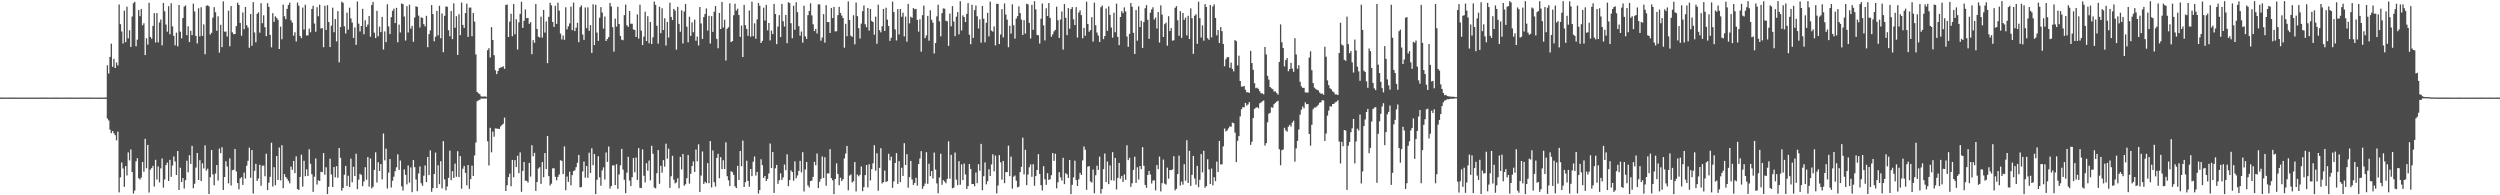 <?xml version="1.0" encoding="UTF-8"?>
<svg xmlns="http://www.w3.org/2000/svg" width="1920" height="150">
  <path d="M0 74.932h1v1.000H0zM1 74.924h1v1.000H1zM2 74.929h1v1.000H2zM3 74.937h1v1.000H3zM4 74.929h1v1.000H4zM5 74.937h1v1.000H5zM6 74.921h1v1.000H6zM7 74.929h1v1.000H7zM8 74.931h1v1.000H8zM9 74.931h1v1.000H9zM10 74.932h1v1.000H10zM11 74.928h1v1.000H11zM12 74.927h1v1.000H12zM13 74.937h1v1.000H13zM14 74.935h1v1.000H14zM15 74.929h1v1.000H15zM16 74.935h1v1.000H16zM17 74.931h1v1.000H17zM18 74.938h1v1.000H18zM19 74.928h1v1.000H19zM20 74.940h1v1.000H20zM21 74.934h1v1.000H21zM22 74.929h1v1.000H22zM23 74.937h1v1.000H23zM24 74.927h1v1.000H24zM25 74.935h1v1.000H25zM26 74.930h1v1.000H26zM27 74.934h1v1.000H27zM28 74.933h1v1.000H28zM29 74.934h1v1.000H29zM30 74.928h1v1.000H30zM31 74.932h1v1.000H31zM32 74.932h1v1.000H32zM33 74.934h1v1.000H33zM34 74.922h1v1.000H34zM35 74.931h1v1.000H35zM36 74.931h1v1.000H36zM37 74.933h1v1.000H37zM38 74.937h1v1.000H38zM39 74.932h1v1.000H39zM40 74.935h1v1.000H40zM41 74.928h1v1.000H41zM42 74.927h1v1.000H42zM43 74.930h1v1.000H43zM44 74.928h1v1.000H44zM45 74.933h1v1.000H45zM46 74.937h1v1.000H46zM47 74.935h1v1.000H47zM48 74.935h1v1.000H48zM49 74.931h1v1.000H49zM50 74.934h1v1.000H50zM51 74.936h1v1.000H51zM52 74.929h1v1.000H52zM53 74.932h1v1.000H53zM54 74.932h1v1.000H54zM55 74.939h1v1.000H55zM56 74.930h1v1.000H56zM57 74.936h1v1.000H57zM58 74.933h1v1.000H58zM59 74.933h1v1.000H59zM60 74.930h1v1.000H60zM61 74.935h1v1.000H61zM62 74.932h1v1.000H62zM63 74.931h1v1.000H63zM64 74.939h1v1.000H64zM65 74.929h1v1.000H65zM66 74.928h1v1.000H66zM67 74.935h1v1.000H67zM68 74.923h1v1.000H68zM69 74.931h1v1.000H69zM70 74.928h1v1.000H70zM71 74.935h1v1.000H71zM72 74.936h1v1.000H72zM73 74.935h1v1.000H73zM74 74.938h1v1.000H74zM75 74.935h1v1.000H75zM76 74.928h1v1.000H76zM77 74.933h1v1.000H77zM78 74.936h1v1.000H78zM79 74.936h1v1.000H79zM80 74.921h1v1.000H80zM81 74.926h1v1.000H81zM82 50.108h1v40.940H82zM83 56.456h1v36.079H83zM84 43.747h1v55.825H84zM85 33.544h1v68.743H85zM86 51.320h1v49.290H86zM87 45.216h1v57.139H87zM88 52.236h1v51.602H88zM89 47.956h1v59.871H89zM90 50.300h1v50.768H90zM91 3.429h1v144.348H91zM92 18.605h1v117.610H92zM93 24.175h1v100.587H93zM94 33.375h1v95.986H94zM95 8.206h1v135.296H95zM96 32.364h1v95.198H96zM97 5.148h1v129.601H97zM98 29.452h1v87.575H98zM99 23.228h1v100.011H99zM100 36.025h1v78.789H100zM101 12.683h1v119.409H101zM102 2.473h1v146.221H102zM103 1.397h1v144.938H103zM104 35.548h1v88.428H104zM105 30.448h1v91.053H105zM106 7.691h1v129.114H106zM107 12.402h1v125.489H107zM108 6.974h1v129.418H108zM109 19.402h1v105.087H109zM110 17.889h1v114.024H110zM111 42.315h1v64.328H111zM112 29.395h1v99.818H112zM113 34.272h1v77.040H113zM114 2.169h1v145.712H114zM115 28.414h1v101.901H115zM116 29.756h1v99.367H116zM117 19.872h1v107.513H117zM118 10.154h1v133.079H118zM119 32.601h1v90.117H119zM120 10.029h1v127.884H120zM121 32.566h1v95.288H121zM122 17.229h1v122.843H122zM123 14.957h1v114.365H123zM124 34.808h1v86.918H124zM125 2.268h1v141.787H125zM126 8.673h1v129.150H126zM127 18.864h1v107.895H127zM128 24.319h1v100.544H128zM129 4.740h1v134.322H129zM130 26.299h1v96.504H130zM131 2.554h1v133.248H131zM132 20.203h1v106.936H132zM133 27.535h1v92.614H133zM134 34.811h1v89.231H134zM135 25.075h1v109.345H135zM136 35.597h1v80.393H136zM137 3.850h1v142.054H137zM138 24.339h1v104.489H138zM139 29.451h1v110.364H139zM140 13.809h1v122.942H140zM141 5.082h1v139.688H141zM142 4.186h1v134.231H142zM143 27.035h1v96.386H143zM144 20.235h1v112.064H144zM145 32.306h1v86.892H145zM146 23.672h1v102.238H146zM147 27.000h1v85.004H147zM148 2.745h1v141.815H148zM149 8.803h1v132.318H149zM150 27.548h1v101.188H150zM151 33.339h1v84.175H151zM152 6.369h1v131.849H152zM153 27.935h1v95.088H153zM154 5.567h1v133.506H154zM155 27.526h1v97.933H155zM156 18.729h1v110.635H156zM157 41.666h1v69.979H157zM158 4.461h1v126.538H158zM159 4.058h1v125.501H159zM160 4.882h1v144.147H160zM161 26.544h1v109.572H161zM162 25.206h1v89.996H162zM163 13.580h1v120.370H163zM164 5.488h1v136.835H164zM165 9.414h1v123.925H165zM166 23.590h1v103.189H166zM167 12.540h1v126.105H167zM168 40.393h1v73.721H168zM169 19.065h1v98.566H169zM170 36.186h1v76.919H170zM171 1.013h1v144.887H171zM172 24.325h1v111.671H172zM173 24.217h1v99.638H173zM174 28.033h1v99.877H174zM175 8.191h1v132.657H175zM176 35.520h1v86.147H176zM177 4.638h1v137.835H177zM178 24.819h1v105.878H178zM179 26.244h1v104.158H179zM180 26.127h1v88.318H180zM181 20.092h1v111.597H181zM182 2.035h1v138.586H182zM183 3.794h1v141.610H183zM184 17.610h1v119.407H184zM185 27.424h1v108.625H185zM186 9.508h1v132.522H186zM187 22.442h1v110.099H187zM188 5.368h1v131.769H188zM189 19.374h1v107.884H189zM190 21.128h1v102.342H190zM191 36.652h1v76.752H191zM192 10.730h1v125.831H192zM193 35.142h1v80.122H193zM194 1.624h1v147.066H194zM195 24.921h1v106.259H195zM196 32.499h1v93.361H196zM197 10.668h1v128.237H197zM198 9.462h1v127.677H198zM199 25.102h1v101.490H199zM200 2.451h1v140.210H200zM201 17.829h1v109.422H201zM202 11.797h1v115.409H202zM203 20.889h1v114.478H203zM204 27.739h1v90.344H204zM205 2.451h1v143.539H205zM206 5.271h1v135.004H206zM207 26.779h1v109.029H207zM208 36.372h1v73.225H208zM209 10.137h1v133.140H209zM210 16.760h1v111.653H210zM211 12.568h1v129.711H211zM212 13.692h1v106.153H212zM213 15.180h1v123.054H213zM214 37.640h1v75.646H214zM215 20.431h1v118.092H215zM216 30.178h1v81.330H216zM217 3.516h1v141.012H217zM218 12.475h1v121.277H218zM219 14.744h1v121.213H219zM220 6.785h1v130.481H220zM221 3.781h1v135.110H221zM222 1.990h1v138.810H222zM223 15.572h1v112.393H223zM224 17.374h1v113.090H224zM225 27.407h1v96.225H225zM226 24.760h1v108.269H226zM227 31.830h1v88.232H227zM228 1.967h1v143.250H228zM229 4.366h1v141.508H229zM230 27.616h1v108.292H230zM231 29.291h1v89.472H231zM232 5.798h1v137.575H232zM233 22.676h1v100.843H233zM234 3.626h1v131.739H234zM235 27.286h1v102.776H235zM236 27.110h1v108.032H236zM237 22.033h1v92.599H237zM238 24.769h1v101.017H238zM239 6.910h1v126.938H239zM240 4.458h1v142.911H240zM241 18.100h1v117.608H241zM242 24.378h1v97.346H242zM243 5.524h1v136.222H243zM244 12.479h1v125.961H244zM245 3.566h1v135.419H245zM246 21.934h1v109.950H246zM247 21.631h1v110.618H247zM248 36.256h1v81.321H248zM249 4.443h1v129.755H249zM250 22.986h1v105.469H250zM251 3.992h1v145.034H251zM252 16.942h1v126.515H252zM253 36.170h1v85.682H253zM254 19.730h1v114.319H254zM255 5.892h1v137.773H255zM256 24.732h1v103.539H256zM257 14.668h1v121.536H257zM258 31.802h1v95.857H258zM259 8.537h1v127.939H259zM260 47.864h1v65.845H260zM261 20.803h1v100.380H261zM262 1.295h1v145.101H262zM263 2.190h1v142.139H263zM264 20.216h1v113.983H264zM265 25.698h1v101.755H265zM266 9.746h1v133.119H266zM267 22.720h1v112.232H267zM268 5.910h1v137.754H268zM269 14.116h1v107.689H269zM270 17.326h1v122.695H270zM271 29.094h1v99.019H271zM272 21.084h1v114.125H272zM273 34.464h1v83.582H273zM274 1.140h1v144.132H274zM275 18.162h1v119.810H275zM276 24.164h1v109.329H276zM277 19.957h1v114.327H277zM278 6.783h1v136.232H278zM279 26.341h1v113.053H279zM280 15.606h1v112.779H280zM281 20.593h1v117.456H281zM282 18.824h1v101.781H282zM283 12.217h1v131.120H283zM284 28.236h1v93.466H284zM285 3.900h1v140.775H285zM286 1.482h1v141.909H286zM287 25.102h1v105.412H287zM288 29.245h1v87.766H288zM289 8.349h1v131.824H289zM290 27.828h1v96.812H290zM291 20.449h1v110.854H291zM292 24.676h1v101.307H292zM293 12.956h1v124.802H293zM294 38.048h1v64.487H294zM295 24.112h1v99.050H295zM296 32.363h1v81.806H296zM297 3.258h1v141.513H297zM298 20.283h1v112.273H298zM299 26.147h1v96.000H299zM300 13.143h1v130.899H300zM301 8.276h1v130.564H301zM302 6.647h1v129.054H302zM303 17.708h1v113.765H303zM304 6.001h1v122.510H304zM305 32.448h1v86.076H305zM306 18.918h1v111.595H306zM307 24.910h1v98.356H307zM308 2.681h1v140.480H308zM309 3.178h1v143.145H309zM310 12.724h1v117.415H310zM311 31.152h1v103.104H311zM312 4.713h1v136.909H312zM313 24.936h1v102.165H313zM314 3.598h1v136.625H314zM315 21.990h1v106.575H315zM316 19.848h1v127.768H316zM317 32.121h1v90.800H317zM318 13.457h1v114.919H318zM319 4.760h1v133.128H319zM320 5.395h1v141.429H320zM321 11.972h1v121.240H321zM322 21.073h1v106.790H322zM323 13.262h1v127.491H323zM324 13.803h1v128.905H324zM325 18.544h1v116.413H325zM326 20.264h1v106.815H326zM327 12.153h1v127.691H327zM328 36.225h1v84.366H328zM329 26.230h1v108.235H329zM330 23.299h1v92.187H330zM331 3.883h1v143.388H331zM332 10.780h1v133.729H332zM333 31.676h1v101.935H333zM334 28.207h1v88.977H334zM335 8.407h1v135.992H335zM336 27.166h1v99.744H336zM337 4.433h1v137.033H337zM338 29.332h1v94.477H338zM339 10.358h1v134.346H339zM340 40.072h1v68.303H340zM341 12.133h1v125.628H341zM342 4.988h1v141.132H342zM343 5.240h1v138.017H343zM344 23.253h1v113.355H344zM345 27.862h1v87.778H345zM346 8.482h1v129.936H346zM347 30.069h1v101.374H347zM348 2.565h1v134.140H348zM349 21.308h1v104.353H349zM350 12.429h1v123.279H350zM351 42.199h1v73.945H351zM352 11.029h1v124.974H352zM353 27.018h1v92.880H353zM354 1.929h1v143.019H354zM355 19.093h1v110.481H355zM356 21.380h1v106.046H356zM357 10.019h1v122.734H357zM358 2.794h1v139.541H358zM359 28.289h1v98.501H359zM360 5.838h1v139.213H360zM361 5.806h1v131.763H361zM362 27.859h1v99.397H362zM363 9.968h1v125.198H363zM364 16.568h1v102.856H364zM365 41.827h1v67.665H365zM366 70.626h1v7.095H366zM367 71.670h1v5.391H367zM368 72.304h1v4.347H368zM369 73.971h1v1.725H369zM370 74.188h1v1.602H370zM371 74.154h1v1.573H371zM372 74.005h1v1.719H372zM373 74.396h1v1.169H373zM374 38.543h1v69.936H374zM375 37.004h1v90.051H375zM376 44.118h1v54.027H376zM377 20.846h1v96.150H377zM378 30.723h1v70.323H378zM379 42.387h1v62.614H379zM380 53.965h1v44.667H380zM381 56.950h1v41.791H381zM382 54.533h1v44.335H382zM383 52.311h1v46.775H383zM384 51.852h1v45.328H384zM385 51.574h1v44.452H385zM386 50.915h1v44.133H386zM387 52.907h1v37.395H387zM388 3.789h1v142.879H388zM389 3.548h1v138.744H389zM390 28.403h1v107.572H390zM391 16.576h1v116.780H391zM392 10.555h1v132.491H392zM393 27.816h1v95.023H393zM394 3.146h1v133.049H394zM395 26.315h1v96.685H395zM396 14.749h1v113.561H396zM397 38.022h1v81.595H397zM398 17.134h1v115.810H398zM399 10.630h1v106.391H399zM400 1.318h1v146.005H400zM401 21.411h1v109.831H401zM402 15.906h1v108.503H402zM403 7.220h1v131.571H403zM404 13.907h1v124.965H404zM405 13.795h1v126.392H405zM406 18.286h1v106.842H406zM407 17.033h1v118.603H407zM408 41.637h1v69.917H408zM409 30.835h1v89.178H409zM410 32.874h1v84.543H410zM411 3.124h1v143.467H411zM412 22.221h1v117.548H412zM413 28.190h1v101.269H413zM414 28.796h1v99.634H414zM415 12.799h1v128.397H415zM416 28.890h1v95.570H416zM417 7.609h1v128.538H417zM418 25.026h1v92.514H418zM419 16.445h1v113.409H419zM420 48.511h1v55.974H420zM421 12.881h1v122.385H421zM422 2.176h1v140.260H422zM423 4.102h1v136.956H423zM424 16.824h1v112.446H424zM425 20.668h1v108.551H425zM426 4.479h1v131.301H426zM427 18.344h1v120.168H427zM428 2.060h1v133.830H428zM429 8.160h1v125.880H429zM430 25.811h1v97.220H430zM431 30.315h1v93.225H431zM432 27.215h1v106.453H432zM433 30.568h1v81.864H433zM434 5.557h1v140.557H434zM435 22.574h1v113.003H435zM436 20.243h1v119.438H436zM437 17.988h1v113.856H437zM438 5.067h1v137.253H438zM439 23.139h1v111.366H439zM440 1.996h1v129.404H440zM441 23.860h1v106.940H441zM442 21.242h1v107.168H442zM443 17.565h1v107.453H443zM444 32.386h1v86.622H444zM445 5.524h1v138.364H445zM446 4.165h1v139.521H446zM447 26.532h1v105.176H447zM448 30.634h1v93.419H448zM449 5.711h1v130.751H449zM450 21.626h1v105.935H450zM451 5.646h1v130.905H451zM452 23.629h1v93.629H452zM453 19.299h1v113.521H453zM454 40.628h1v73.302H454zM455 3.255h1v123.612H455zM456 34.598h1v83.608H456zM457 3.625h1v145.492H457zM458 24.966h1v113.107H458zM459 31.404h1v88.598H459zM460 13.641h1v122.499H460zM461 5.492h1v137.175H461zM462 9.551h1v121.308H462zM463 21.966h1v106.534H463zM464 12.727h1v125.178H464zM465 31.481h1v85.614H465zM466 30.028h1v94.343H466zM467 28.498h1v84.034H467zM468 2.267h1v142.555H468zM469 4.980h1v137.921H469zM470 20.819h1v106.233H470zM471 39.618h1v87.363H471zM472 14.345h1v127.800H472zM473 20.412h1v105.714H473zM474 5.148h1v139.844H474zM475 18.378h1v115.640H475zM476 27.620h1v99.334H476zM477 30.441h1v83.952H477zM478 30.949h1v99.349H478zM479 11.614h1v126.489H479zM480 3.553h1v144.785H480zM481 19.379h1v113.221H481zM482 20.631h1v99.807H482zM483 8.465h1v130.213H483zM484 18.165h1v124.782H484zM485 18.234h1v117.832H485zM486 22.594h1v98.742H486zM487 23.063h1v109.275H487zM488 28.418h1v92.590H488zM489 11.071h1v127.119H489zM490 29.635h1v84.116H490zM491 3.656h1v140.553H491zM492 23.497h1v120.950H492zM493 34.610h1v80.189H493zM494 28.126h1v106.870H494zM495 8.973h1v131.093H495zM496 31.478h1v93.869H496zM497 12.434h1v118.676H497zM498 33.218h1v90.125H498zM499 16.845h1v121.723H499zM500 33.839h1v78.130H500zM501 28.608h1v89.464H501zM502 1.179h1v142.842H502zM503 3.722h1v140.971H503zM504 19.743h1v113.297H504zM505 33.477h1v81.781H505zM506 5.137h1v136.012H506zM507 25.517h1v101.809H507zM508 6.344h1v126.258H508zM509 23.054h1v99.950H509zM510 14.048h1v113.929H510zM511 34.973h1v75.375H511zM512 16.860h1v104.974H512zM513 28.841h1v85.339H513zM514 2.122h1v142.149H514zM515 13.002h1v122.359H515zM516 15.364h1v104.276H516zM517 6.791h1v131.228H517zM518 8.133h1v132.697H518zM519 38.135h1v101.923H519zM520 5.276h1v131.637H520zM521 18.333h1v126.262H521zM522 24.367h1v96.090H522zM523 7.935h1v122.205H523zM524 33.391h1v84.866H524zM525 8.785h1v133.856H525zM526 3.009h1v138.516H526zM527 20.512h1v116.332H527zM528 32.525h1v86.584H528zM529 12.849h1v128.145H529zM530 27.563h1v105.901H530zM531 17.179h1v110.350H531zM532 24.786h1v99.235H532zM533 15.047h1v116.981H533zM534 31.265h1v83.574H534zM535 28.069h1v95.844H535zM536 34.939h1v75.928H536zM537 5.354h1v142.168H537zM538 18.022h1v116.773H538zM539 29.904h1v86.421H539zM540 13.107h1v128.089H540zM541 10.724h1v128.898H541zM542 6.506h1v134.180H542zM543 23.470h1v101.835H543zM544 12.133h1v128.590H544zM545 33.415h1v74.943H545zM546 12.382h1v131.582H546zM547 24.459h1v91.061H547zM548 9.019h1v130.934H548zM549 4.658h1v138.599H549zM550 29.862h1v91.403H550zM551 37.062h1v81.077H551zM552 9.938h1v126.982H552zM553 22.247h1v98.429H553zM554 1.544h1v128.352H554zM555 21.166h1v101.941H555zM556 15.131h1v114.637H556zM557 46.468h1v62.837H557zM558 22.014h1v113.294H558zM559 20.953h1v117.564H559zM560 2.591h1v140.243H560zM561 32.303h1v99.199H561zM562 31.534h1v100.628H562zM563 11.732h1v122.549H563zM564 2.887h1v140.206H564zM565 8.128h1v136.313H565zM566 6.674h1v120.732H566zM567 11.495h1v126.691H567zM568 28.313h1v87.671H568zM569 19.565h1v108.113H569zM570 43.826h1v64.167H570zM571 3.714h1v139.890H571zM572 19.331h1v120.582H572zM573 22.205h1v101.225H573zM574 27.513h1v111.453H574zM575 8.027h1v135.319H575zM576 28.160h1v101.620H576zM577 1.290h1v133.982H577zM578 27.805h1v96.382H578zM579 17.929h1v102.256H579zM580 29.768h1v105.017H580zM581 14.923h1v117.103H581zM582 2.231h1v146.476H582zM583 4.391h1v141.562H583zM584 33.039h1v89.292H584zM585 31.348h1v95.542H585zM586 5.870h1v130.763H586zM587 15.727h1v119.366H587zM588 3.755h1v135.313H588zM589 23.223h1v114.174H589zM590 17.627h1v115.620H590zM591 31.020h1v79.239H591zM592 23.470h1v105.583H592zM593 26.171h1v90.489H593zM594 2.990h1v145.161H594zM595 10.752h1v118.529H595zM596 33.869h1v92.784H596zM597 20.394h1v120.815H597zM598 11.623h1v126.763H598zM599 28.469h1v104.689H599zM600 2.983h1v135.202H600zM601 16.352h1v119.878H601zM602 20.373h1v106.000H602zM603 11.462h1v119.228H603zM604 33.184h1v85.353H604zM605 1.710h1v141.276H605zM606 2.377h1v135.950H606zM607 17.802h1v113.081H607zM608 29.345h1v102.793H608zM609 4.409h1v134.319H609zM610 22.814h1v101.145H610zM611 1.720h1v135.171H611zM612 9.299h1v125.473H612zM613 20.086h1v111.201H613zM614 27.375h1v96.191H614zM615 24.197h1v108.192H615zM616 32.704h1v84.187H616zM617 4.399h1v142.669H617zM618 27.945h1v102.243H618zM619 29.915h1v94.503H619zM620 11.654h1v130.676H620zM621 8.475h1v135.438H621zM622 2.534h1v136.536H622zM623 11.814h1v126.900H623zM624 18.618h1v117.214H624zM625 23.837h1v100.451H625zM626 22.224h1v104.769H626zM627 25.708h1v92.232H627zM628 3.320h1v141.150H628zM629 3.379h1v136.208H629zM630 31.230h1v106.139H630zM631 28.830h1v91.331H631zM632 10.854h1v125.779H632zM633 32.709h1v88.061H633zM634 3.935h1v138.693H634zM635 16.956h1v116.233H635zM636 16.952h1v116.286H636zM637 25.359h1v89.218H637zM638 6.095h1v130.731H638zM639 13.860h1v124.595H639zM640 5.301h1v143.779H640zM641 24.181h1v113.271H641zM642 23.967h1v101.519H642zM643 11.631h1v121.932H643zM644 5.241h1v137.022H644zM645 9.941h1v126.483H645zM646 11.934h1v127.131H646zM647 13.842h1v123.765H647zM648 36.587h1v85.135H648zM649 18.304h1v99.612H649zM650 27.822h1v84.263H650zM651 1.097h1v145.090H651zM652 15.366h1v119.517H652zM653 27.434h1v106.575H653zM654 28.265h1v111.942H654zM655 11.745h1v127.448H655zM656 34.031h1v90.427H656zM657 1.930h1v145.141H657zM658 12.366h1v121.752H658zM659 21.659h1v113.764H659zM660 29.615h1v104.642H660zM661 18.142h1v109.727H661zM662 8.600h1v138.243H662zM663 4.177h1v139.520H663zM664 18.630h1v115.885H664zM665 20.896h1v105.808H665zM666 6.133h1v137.781H666zM667 23.521h1v102.641H667zM668 6.876h1v131.736H668zM669 16.057h1v113.899H669zM670 16.912h1v108.508H670zM671 26.698h1v84.875H671zM672 12.779h1v118.316H672zM673 33.568h1v84.137H673zM674 3.638h1v142.864H674zM675 23.183h1v105.717H675zM676 24.828h1v88.976H676zM677 20.157h1v120.727H677zM678 6.843h1v133.040H678zM679 23.742h1v107.233H679zM680 5.945h1v133.810H680zM681 15.088h1v124.075H681zM682 20.020h1v98.082H682zM683 31.387h1v91.800H683zM684 28.995h1v91.344H684zM685 1.213h1v143.009H685zM686 9.188h1v130.121H686zM687 22.580h1v102.585H687zM688 31.091h1v86.495H688zM689 6.999h1v134.198H689zM690 26.469h1v97.285H690zM691 6.836h1v133.004H691zM692 12.862h1v115.939H692zM693 9.728h1v125.381H693zM694 27.933h1v82.044H694zM695 12.731h1v114.038H695zM696 31.980h1v86.425H696zM697 2.992h1v141.195H697zM698 17.901h1v118.154H698zM699 12.864h1v110.710H699zM700 13.656h1v124.237H700zM701 6.193h1v135.847H701zM702 7.124h1v133.350H702zM703 6.792h1v129.763H703zM704 15.254h1v127.345H704zM705 24.252h1v101.763H705zM706 14.865h1v106.876H706zM707 39.705h1v76.377H707zM708 11.668h1v133.403H708zM709 4.305h1v138.704H709zM710 29.262h1v111.715H710zM711 27.187h1v89.704H711zM712 12.216h1v128.931H712zM713 31.220h1v94.509H713zM714 7.940h1v127.307H714zM715 15.174h1v116.224H715zM716 17.427h1v119.637H716zM717 41.046h1v76.161H717zM718 33.097h1v97.131H718zM719 12.608h1v128.255H719zM720 3.652h1v144.789H720zM721 16.399h1v119.946H721zM722 27.891h1v90.186H722zM723 10.083h1v131.839H723zM724 6.451h1v131.943H724zM725 6.671h1v132.771H725zM726 15.981h1v124.758H726zM727 16.341h1v121.023H727zM728 35.161h1v73.371H728zM729 10.453h1v126.754H729zM730 20.244h1v98.625H730zM731 4.732h1v139.885H731zM732 16.546h1v127.589H732zM733 27.739h1v89.406H733zM734 12.790h1v125.124H734zM735 9.304h1v132.951H735zM736 26.382h1v97.425H736zM737 0.898h1v140.969H737zM738 23.419h1v102.828H738zM739 11.848h1v126.506H739zM740 13.159h1v112.443H740zM741 16.962h1v117.002H741zM742 10.651h1v134.501H742zM743 2.407h1v140.474H743zM744 26.664h1v99.327H744zM745 33.940h1v95.800H745zM746 3.675h1v137.729H746zM747 29.103h1v112.200H747zM748 7.759h1v135.289H748zM749 4.257h1v128.270H749zM750 12.496h1v128.214H750zM751 21.857h1v104.267H751zM752 14.900h1v116.281H752zM753 32.747h1v77.753H753zM754 4.541h1v141.513H754zM755 14.354h1v120.955H755zM756 32.494h1v92.296H756zM757 17.446h1v124.155H757zM758 9.890h1v129.245H758zM759 27.943h1v102.038H759zM760 1.227h1v133.915H760zM761 23.505h1v102.790H761zM762 24.341h1v94.183H762zM763 20.295h1v111.268H763zM764 34.877h1v84.613H764zM765 2.850h1v145.691H765zM766 3.001h1v139.418H766zM767 33.819h1v85.347H767zM768 26.458h1v98.286H768zM769 6.998h1v130.923H769zM770 28.744h1v94.909H770zM771 2.604h1v138.057H771zM772 11.187h1v120.985H772zM773 15.088h1v117.183H773zM774 36.244h1v75.609H774zM775 19.789h1v115.442H775zM776 25.788h1v94.492H776zM777 3.349h1v141.547H777zM778 19.410h1v116.317H778zM779 29.660h1v105.146H779zM780 14.217h1v124.585H780zM781 12.372h1v131.548H781zM782 4.924h1v138.416H782zM783 10.059h1v122.077H783zM784 15.059h1v113.028H784zM785 26.902h1v78.806H785zM786 15.519h1v118.408H786zM787 25.826h1v89.234H787zM788 2.896h1v139.277H788zM789 3.321h1v130.706H789zM790 17.543h1v110.932H790zM791 29.568h1v96.709H791zM792 3.711h1v132.097H792zM793 22.912h1v103.175H793zM794 0.905h1v141.806H794zM795 7.213h1v128.016H795zM796 26.852h1v103.755H796zM797 27.133h1v91.282H797zM798 33.452h1v100.145H798zM799 14.410h1v127.762H799zM800 2.712h1v143.585H800zM801 19.504h1v108.137H801zM802 31.016h1v106.699H802zM803 6.361h1v135.620H803zM804 12.351h1v120.642H804zM805 2.351h1v135.828H805zM806 13.710h1v123.932H806zM807 28.236h1v106.295H807zM808 26.367h1v91.124H808zM809 24.106h1v99.463H809zM810 22.918h1v95.166H810zM811 5.103h1v139.609H811zM812 15.524h1v124.475H812zM813 29.158h1v103.078H813zM814 14.975h1v121.217H814zM815 8.814h1v129.907H815zM816 38.106h1v83.078H816zM817 3.059h1v138.336H817zM818 13.663h1v119.330H818zM819 26.959h1v106.957H819zM820 6.244h1v130.480H820zM821 21.998h1v100.946H821zM822 6.982h1v142.136H822zM823 5.403h1v136.540H823zM824 14.810h1v121.417H824zM825 19.273h1v104.122H825zM826 5.484h1v132.758H826zM827 28.824h1v114.016H827zM828 9.666h1v128.132H828zM829 7.922h1v124.825H829zM830 11.601h1v122.808H830zM831 29.429h1v93.771H831zM832 21.415h1v91.070H832zM833 27.449h1v87.550H833zM834 1.280h1v144.470H834zM835 18.457h1v109.577H835zM836 24.350h1v103.214H836zM837 23.089h1v116.225H837zM838 13.133h1v127.106H838zM839 31.945h1v98.277H839zM840 1.980h1v146.418H840zM841 19.424h1v115.204H841zM842 24.990h1v102.269H842zM843 27.314h1v103.207H843zM844 32.274h1v88.071H844zM845 5.519h1v143.162H845zM846 4.243h1v140.862H846zM847 30.066h1v99.844H847zM848 27.632h1v90.261H848zM849 6.574h1v133.321H849zM850 23.688h1v100.360H850zM851 4.901h1v136.505H851zM852 11.445h1v115.566H852zM853 21.129h1v117.328H853zM854 28.903h1v87.972H854zM855 9.796h1v128.923H855zM856 24.725h1v96.564H856zM857 2.750h1v142.765H857zM858 28.328h1v108.306H858zM859 34.642h1v90.500H859zM860 13.080h1v124.121H860zM861 8.582h1v126.538H861zM862 10.078h1v129.648H862zM863 5.692h1v128.284H863zM864 8.795h1v129.277H864zM865 28.002h1v83.546H865zM866 35.954h1v87.014H866zM867 26.001h1v95.176H867zM868 2.329h1v141.182H868zM869 5.190h1v135.563H869zM870 25.171h1v105.297H870zM871 41.488h1v78.897H871zM872 7.756h1v132.731H872zM873 31.218h1v97.246H873zM874 4.870h1v133.041H874zM875 20.774h1v106.758H875zM876 15.935h1v113.996H876zM877 36.830h1v76.149H877zM878 16.837h1v110.445H878zM879 6.333h1v135.678H879zM880 3.946h1v140.289H880zM881 15.229h1v119.141H881zM882 29.787h1v101.510H882zM883 9.735h1v124.256H883zM884 7.219h1v133.673H884zM885 5.604h1v133.030H885zM886 14.998h1v123.475H886zM887 13.536h1v132.677H887zM888 21.875h1v104.904H888zM889 9.230h1v120.698H889zM890 32.644h1v87.567H890zM891 4.095h1v142.974H891zM892 11.232h1v129.484H892zM893 28.402h1v94.139H893zM894 18.562h1v122.487H894zM895 17.372h1v124.377H895zM896 35.096h1v93.606H896zM897 12.461h1v124.761H897zM898 23.882h1v106.654H898zM899 21.618h1v109.074H899zM900 31.214h1v98.886H900zM901 30.909h1v89.040H901zM902 5.976h1v140.204H902zM903 4.695h1v140.329H903zM904 15.564h1v118.117H904zM905 27.494h1v92.072H905zM906 8.613h1v133.936H906zM907 29.098h1v110.368H907zM908 9.918h1v131.911H908zM909 15.271h1v110.826H909zM910 13.498h1v125.287H910zM911 27.203h1v80.538H911zM912 12.124h1v128.419H912zM913 29.944h1v85.926H913zM914 6.471h1v136.318H914zM915 13.952h1v120.352H915zM916 41.323h1v78.432H916zM917 12.063h1v125.060H917zM918 10.891h1v130.944H918zM919 33.614h1v93.765H919zM920 1.279h1v142.484H920zM921 13.939h1v124.117H921zM922 28.830h1v89.501H922zM923 19.490h1v112.906H923zM924 31.249h1v84.571H924zM925 3.125h1v141.022H925zM926 5.322h1v137.625H926zM927 29.321h1v93.019H927zM928 30.565h1v99.531H928zM929 3.861h1v137.445H929zM930 28.723h1v100.761H930zM931 4.974h1v137.366H931zM932 3.381h1v132.730H932zM933 13.767h1v125.368H933zM934 27.112h1v97.061H934zM935 23.083h1v108.954H935zM936 33.034h1v75.229H936zM937 20.770h1v105.532H937zM938 23.898h1v102.325H938zM939 33.723h1v78.733H939zM940 50.887h1v47.829H940zM941 45.505h1v55.415H941zM942 43.892h1v56.247H942zM943 43.950h1v54.621H943zM944 51.997h1v45.042H944zM945 48.065h1v49.293H945zM946 52.919h1v41.298H946zM947 54.829h1v39.773H947zM948 30.765h1v71.125H948zM949 31.622h1v92.913H949zM950 50.274h1v57.916H950zM951 42.777h1v61.768H951zM952 62.184h1v27.208H952zM953 66.507h1v17.416H953zM954 66.460h1v15.828H954zM955 65.982h1v16.506H955zM956 68.871h1v10.187H956zM957 70.908h1v10.146H957zM958 70.833h1v9.346H958zM959 71.354h1v7.078H959zM960 39.066h1v72.211H960zM961 48.460h1v60.369H961zM962 53.606h1v37.089H962zM963 63.913h1v19.708H963zM964 67.716h1v15.053H964zM965 67.318h1v14.893H965zM966 68.283h1v14.936H966zM967 70.093h1v9.266H967zM968 71.740h1v6.952H968zM969 71.676h1v6.135H969zM970 72.430h1v4.723H970zM971 36.066h1v75.756H971zM972 41.841h1v68.073H972zM973 58.258h1v35.700H973zM974 61.180h1v26.181H974zM975 66.799h1v19.848H975zM976 67.831h1v14.550H976zM977 68.477h1v14.281H977zM978 70.235h1v9.769H978zM979 70.214h1v8.767H979zM980 71.428h1v6.623H980zM981 72.720h1v4.719H981zM982 47.536h1v67.125H982zM983 18.713h1v108.188H983zM984 32.472h1v82.945H984zM985 36.920h1v77.882H985zM986 50.982h1v47.162H986zM987 46.182h1v53.980H987zM988 44.612h1v56.509H988zM989 54.694h1v42.609H989zM990 53.017h1v42.856H990zM991 48.273h1v48.956H991zM992 52.645h1v41.497H992zM993 55.125h1v37.578H993zM994 29.314h1v94.838H994zM995 41.844h1v72.101H995zM996 52.798h1v55.390H996zM997 50.064h1v49.434H997zM998 62.775h1v25.236H998zM999 66.316h1v17.972H999zM1000 67.537h1v14.238H1000zM1001 67.440h1v15.734H1001zM1002 70.977h1v7.628H1002zM1003 71.002h1v9.001H1003zM1004 71.123h1v8.734H1004zM1005 44.235h1v58.685H1005zM1006 39.348h1v72.540H1006zM1007 53.900h1v41.892H1007zM1008 63.796h1v20.133H1008zM1009 67.263h1v15.338H1009zM1010 68.240h1v14.364H1010zM1011 69.029h1v12.599H1011zM1012 69.415h1v11.086H1012zM1013 71.041h1v7.871H1013zM1014 71.989h1v6.502H1014zM1015 71.841h1v5.119H1015zM1016 72.791h1v4.341H1016zM1017 35.900h1v72.390H1017zM1018 43.578h1v58.991H1018zM1019 61.757h1v27.048H1019zM1020 65.385h1v19.570H1020zM1021 67.822h1v13.720H1021zM1022 68.679h1v13.238H1022zM1023 70.208h1v9.682H1023zM1024 70.887h1v8.872H1024zM1025 72.511h1v6.073H1025zM1026 72.483h1v5.639H1026zM1027 73.020h1v3.977H1027zM1028 40.684h1v68.019H1028zM1029 17.473h1v108.101H1029zM1030 34.222h1v74.732H1030zM1031 34.966h1v77.365H1031zM1032 45.858h1v53.997H1032zM1033 46.765h1v53.520H1033zM1034 12.727h1v133.074H1034zM1035 33.913h1v78.034H1035zM1036 40.857h1v68.132H1036zM1037 39.232h1v62.282H1037zM1038 47.903h1v50.658H1038zM1039 55.706h1v35.639H1039zM1040 30.425h1v95.071H1040zM1041 38.777h1v69.878H1041zM1042 51.218h1v47.614H1042zM1043 54.787h1v45.415H1043zM1044 62.036h1v26.000H1044zM1045 3.561h1v137.326H1045zM1046 22.943h1v108.793H1046zM1047 54.257h1v42.630H1047zM1048 55.366h1v36.374H1048zM1049 62.513h1v23.494H1049zM1050 67.407h1v16.248H1050zM1051 37.207h1v80.448H1051zM1052 39.287h1v74.254H1052zM1053 52.291h1v40.990H1053zM1054 63.671h1v20.080H1054zM1055 67.844h1v14.846H1055zM1056 69.219h1v13.075H1056zM1057 3.014h1v137.442H1057zM1058 49.675h1v53.105H1058zM1059 56.123h1v37.082H1059zM1060 62.877h1v24.537H1060zM1061 67.708h1v14.041H1061zM1062 70.894h1v8.353H1062zM1063 35.454h1v76.065H1063zM1064 45.227h1v56.274H1064zM1065 60.997h1v26.810H1065zM1066 65.465h1v20.491H1066zM1067 68.844h1v12.195H1067zM1068 3.637h1v138.333H1068zM1069 28.975h1v103.764H1069zM1070 53.697h1v41.766H1070zM1071 56.078h1v35.983H1071zM1072 64.389h1v19.618H1072zM1073 68.922h1v11.314H1073zM1074 23.982h1v89.724H1074zM1075 22.739h1v102.255H1075zM1076 36.532h1v77.997H1076zM1077 49.140h1v48.264H1077zM1078 45.723h1v54.532H1078zM1079 13.599h1v131.576H1079zM1080 13.119h1v127.587H1080zM1081 41.093h1v70.888H1081zM1082 39.263h1v69.262H1082zM1083 47.894h1v52.314H1083zM1084 52.879h1v45.352H1084zM1085 32.112h1v58.830H1085zM1086 32.837h1v89.153H1086zM1087 31.097h1v75.711H1087zM1088 51.166h1v49.388H1088zM1089 61.713h1v27.781H1089zM1090 64.233h1v20.231H1090zM1091 3.715h1v137.048H1091zM1092 32.900h1v82.402H1092zM1093 53.786h1v42.094H1093zM1094 56.841h1v34.702H1094zM1095 65.142h1v18.846H1095zM1096 69.054h1v14.468H1096zM1097 33.830h1v72.498H1097zM1098 49.836h1v52.872H1098zM1099 62.560h1v22.454H1099zM1100 62.116h1v24.715H1100zM1101 67.799h1v16.172H1101zM1102 3.047h1v137.697H1102zM1103 21.690h1v112.116H1103zM1104 52.976h1v42.694H1104zM1105 54.207h1v37.926H1105zM1106 64.802h1v22.778H1106zM1107 68.302h1v13.184H1107zM1108 71.345h1v7.300H1108zM1109 73.123h1v4.118H1109zM1110 72.829h1v4.090H1110zM1111 73.801h1v2.357H1111zM1112 73.965h1v2.290H1112zM1113 74.118h1v1.863H1113zM1114 74.190h1v1.572H1114zM1115 74.362h1v1.580H1115zM1116 74.249h1v1.477H1116zM1117 74.556h1v1.000H1117zM1118 74.587h1v1.000H1118zM1119 7.695h1v131.857H1119zM1120 3.158h1v144.700H1120zM1121 17.246h1v121.990H1121zM1122 28.245h1v101.854H1122zM1123 12.071h1v131.439H1123zM1124 11.658h1v117.141H1124zM1125 2.727h1v145.384H1125zM1126 8.161h1v132.015H1126zM1127 13.414h1v113.634H1127zM1128 37.281h1v81.473H1128zM1129 18.807h1v115.508H1129zM1130 27.351h1v91.936H1130zM1131 2.624h1v145.648H1131zM1132 20.746h1v108.348H1132zM1133 39.318h1v84.935H1133zM1134 14.139h1v120.734H1134zM1135 9.727h1v128.471H1135zM1136 38.336h1v84.369H1136zM1137 1.730h1v147.287H1137zM1138 23.981h1v106.962H1138zM1139 18.684h1v114.583H1139zM1140 27.974h1v104.973H1140zM1141 32.479h1v84.037H1141zM1142 2.181h1v144.756H1142zM1143 5.420h1v136.362H1143zM1144 27.507h1v105.580H1144zM1145 29.138h1v86.755H1145zM1146 12.464h1v128.473H1146zM1147 22.268h1v104.273H1147zM1148 4.148h1v143.924H1148zM1149 6.836h1v135.486H1149zM1150 15.262h1v120.882H1150zM1151 33.867h1v85.584H1151zM1152 16.484h1v114.771H1152zM1153 28.136h1v90.697H1153zM1154 2.284h1v136.905H1154zM1155 7.271h1v124.845H1155zM1156 19.119h1v110.752H1156zM1157 5.183h1v131.081H1157zM1158 4.642h1v129.731H1158zM1159 0.887h1v147.805H1159zM1160 1.890h1v138.652H1160zM1161 21.846h1v112.324H1161zM1162 28.162h1v100.618H1162zM1163 25.583h1v107.100H1163zM1164 34.567h1v80.069H1164zM1165 5.756h1v140.664H1165zM1166 7.010h1v140.994H1166zM1167 28.811h1v110.223H1167zM1168 28.221h1v95.449H1168zM1169 5.831h1v135.039H1169zM1170 24.204h1v100.147H1170zM1171 0.885h1v148.226H1171zM1172 18.104h1v123.183H1172zM1173 25.055h1v112.231H1173zM1174 26.727h1v95.125H1174zM1175 25.956h1v96.634H1175zM1176 5.774h1v109.613H1176zM1177 6.548h1v139.855H1177zM1178 12.647h1v120.957H1178zM1179 27.164h1v96.178H1179zM1180 9.316h1v131.030H1180zM1181 8.411h1v131.327H1181zM1182 0.887h1v146.458H1182zM1183 6.605h1v138.677H1183zM1184 16.250h1v113.100H1184zM1185 31.985h1v83.791H1185zM1186 5.425h1v128.253H1186zM1187 24.707h1v96.312H1187zM1188 5.932h1v142.942H1188zM1189 3.995h1v138.460H1189zM1190 40.308h1v76.737H1190zM1191 26.811h1v93.617H1191zM1192 7.399h1v135.416H1192zM1193 33.327h1v90.075H1193zM1194 4.277h1v144.190H1194zM1195 17.312h1v107.391H1195zM1196 16.184h1v124.842H1196zM1197 36.391h1v77.192H1197zM1198 16.783h1v107.810H1198zM1199 9.784h1v136.154H1199zM1200 0.884h1v141.658H1200zM1201 21.909h1v108.601H1201zM1202 32.875h1v100.397H1202zM1203 12.083h1v128.071H1203zM1204 18.937h1v111.588H1204zM1205 1.013h1v147.617H1205zM1206 4.910h1v136.254H1206zM1207 18.438h1v112.469H1207zM1208 26.642h1v98.875H1208zM1209 27.563h1v103.837H1209zM1210 31.970h1v84.772H1210zM1211 4.284h1v144.240H1211zM1212 20.553h1v113.895H1212zM1213 33.655h1v92.268H1213zM1214 18.591h1v113.825H1214zM1215 7.611h1v134.625H1215zM1216 33.503h1v89.692H1216zM1217 5.636h1v140.961H1217zM1218 25.124h1v106.591H1218zM1219 24.803h1v109.241H1219zM1220 17.461h1v114.402H1220zM1221 29.631h1v89.678H1221zM1222 5.266h1v139.649H1222zM1223 2.545h1v139.834H1223zM1224 28.920h1v98.697H1224zM1225 30.246h1v89.348H1225zM1226 6.968h1v133.373H1226zM1227 29.992h1v96.973H1227zM1228 6.342h1v141.040H1228zM1229 12.650h1v123.938H1229zM1230 20.715h1v118.636H1230zM1231 31.896h1v80.133H1231zM1232 22.831h1v100.093H1232zM1233 27.353h1v89.665H1233zM1234 2.007h1v144.013H1234zM1235 16.474h1v113.453H1235zM1236 33.767h1v90.032H1236zM1237 10.427h1v133.621H1237zM1238 6.925h1v133.549H1238zM1239 5.409h1v141.970H1239zM1240 4.873h1v141.279H1240zM1241 10.175h1v121.356H1241zM1242 22.323h1v104.247H1242zM1243 18.817h1v113.455H1243zM1244 25.318h1v98.862H1244zM1245 5.841h1v137.759H1245zM1246 2.663h1v141.671H1246zM1247 12.911h1v111.521H1247zM1248 27.850h1v106.422H1248zM1249 6.150h1v134.622H1249zM1250 24.709h1v101.809H1250zM1251 2.248h1v146.784H1251zM1252 13.668h1v122.466H1252zM1253 12.516h1v133.185H1253zM1254 22.360h1v102.147H1254zM1255 12.138h1v115.727H1255zM1256 11.576h1v107.877H1256zM1257 5.755h1v137.936H1257zM1258 16.193h1v121.477H1258zM1259 25.298h1v102.280H1259zM1260 16.813h1v123.003H1260zM1261 17.387h1v121.020H1261zM1262 3.610h1v145.102H1262zM1263 7.485h1v134.177H1263zM1264 10.245h1v125.709H1264zM1265 27.114h1v92.978H1265zM1266 27.591h1v105.444H1266zM1267 29.437h1v88.540H1267zM1268 3.365h1v145.193H1268zM1269 5.367h1v136.008H1269zM1270 32.724h1v99.012H1270zM1271 34.910h1v84.617H1271zM1272 9.111h1v128.442H1272zM1273 33.515h1v92.026H1273zM1274 7.329h1v139.692H1274zM1275 17.814h1v110.681H1275zM1276 13.876h1v131.862H1276zM1277 35.822h1v84.796H1277zM1278 7.178h1v122.996H1278zM1279 8.506h1v132.349H1279zM1280 5.742h1v137.433H1280zM1281 27.937h1v102.616H1281zM1282 37.334h1v80.488H1282zM1283 13.609h1v124.493H1283zM1284 7.430h1v121.509H1284zM1285 1.328h1v147.789H1285zM1286 9.456h1v129.622H1286zM1287 10.153h1v127.109H1287zM1288 31.003h1v90.704H1288zM1289 20.038h1v115.627H1289zM1290 32.856h1v88.220H1290zM1291 4.045h1v139.167H1291zM1292 15.051h1v111.057H1292zM1293 32.656h1v83.271H1293zM1294 10.947h1v127.014H1294zM1295 4.185h1v136.372H1295zM1296 31.734h1v96.125H1296zM1297 2.028h1v143.684H1297zM1298 22.429h1v108.270H1298zM1299 13.454h1v122.619H1299zM1300 19.810h1v111.255H1300zM1301 30.206h1v86.787H1301zM1302 3.562h1v140.938H1302zM1303 5.156h1v136.270H1303zM1304 24.436h1v111.079H1304zM1305 27.147h1v101.116H1305zM1306 10.104h1v133.985H1306zM1307 29.868h1v96.112H1307zM1308 1.661h1v145.378H1308zM1309 9.031h1v128.035H1309zM1310 20.635h1v104.087H1310zM1311 31.184h1v92.551H1311zM1312 10.986h1v123.718H1312zM1313 27.478h1v88.302H1313zM1314 1.888h1v145.873H1314zM1315 20.855h1v105.605H1315zM1316 33.922h1v85.366H1316zM1317 8.044h1v131.404H1317zM1318 9.016h1v129.656H1318zM1319 4.276h1v143.852H1319zM1320 8.292h1v137.115H1320zM1321 12.575h1v122.905H1321zM1322 28.958h1v103.816H1322zM1323 29.464h1v101.624H1323zM1324 25.593h1v97.988H1324zM1325 1.300h1v142.824H1325zM1326 5.668h1v135.641H1326zM1327 31.925h1v97.015H1327zM1328 24.999h1v88.642H1328zM1329 10.796h1v128.581H1329zM1330 33.101h1v92.772H1330zM1331 3.088h1v145.658H1331zM1332 8.632h1v129.805H1332zM1333 20.515h1v118.714H1333zM1334 32.607h1v76.314H1334zM1335 22.298h1v103.546H1335zM1336 8.085h1v113.495H1336zM1337 2.913h1v138.859H1337zM1338 12.050h1v118.192H1338zM1339 12.623h1v113.507H1339zM1340 8.213h1v126.954H1340zM1341 5.540h1v133.854H1341zM1342 0.888h1v148.007H1342zM1343 6.341h1v134.553H1343zM1344 16.843h1v109.049H1344zM1345 28.550h1v100.794H1345zM1346 28.036h1v106.890H1346zM1347 38.645h1v69.599H1347zM1348 2.641h1v143.895H1348zM1349 5.081h1v141.179H1349zM1350 29.713h1v103.280H1350zM1351 32.200h1v82.893H1351zM1352 3.760h1v140.090H1352zM1353 31.027h1v94.102H1353zM1354 1.028h1v148.005H1354zM1355 15.701h1v119.086H1355zM1356 15.943h1v119.248H1356zM1357 30.314h1v98.511H1357zM1358 21.279h1v102.608H1358zM1359 4.095h1v140.297H1359zM1360 5.012h1v140.186H1360zM1361 24.472h1v109.309H1361zM1362 37.078h1v93.240H1362zM1363 7.006h1v132.259H1363zM1364 13.615h1v120.131H1364zM1365 0.883h1v147.883H1365zM1366 9.111h1v133.033H1366zM1367 10.832h1v122.496H1367zM1368 22.133h1v92.577H1368zM1369 4.019h1v128.543H1369zM1370 22.575h1v100.217H1370zM1371 2.657h1v146.333H1371zM1372 19.844h1v117.362H1372zM1373 40.869h1v78.077H1373zM1374 12.906h1v122.390H1374zM1375 6.873h1v134.810H1375zM1376 35.941h1v88.960H1376zM1377 4.476h1v144.239H1377zM1378 21.309h1v100.442H1378zM1379 14.444h1v125.982H1379zM1380 23.838h1v91.183H1380zM1381 31.254h1v86.506H1381zM1382 1.198h1v146.208H1382zM1383 6.121h1v135.988H1383zM1384 27.886h1v100.903H1384zM1385 35.833h1v90.262H1385zM1386 11.797h1v129.563H1386zM1387 21.406h1v108.836H1387zM1388 0.926h1v147.799H1388zM1389 5.607h1v137.160H1389zM1390 16.335h1v120.452H1390zM1391 24.008h1v104.672H1391zM1392 22.519h1v110.653H1392zM1393 29.399h1v85.212H1393zM1394 3.922h1v143.001H1394zM1395 12.049h1v119.792H1395zM1396 27.576h1v102.494H1396zM1397 12.813h1v128.156H1397zM1398 11.758h1v131.951H1398zM1399 3.294h1v143.038H1399zM1400 9.457h1v133.881H1400zM1401 17.125h1v115.725H1401zM1402 24.495h1v101.635H1402zM1403 22.621h1v115.233H1403zM1404 30.837h1v88.053H1404zM1405 6.146h1v137.914H1405zM1406 3.072h1v142.742H1406zM1407 25.986h1v103.346H1407zM1408 27.915h1v88.752H1408zM1409 8.937h1v130.640H1409zM1410 27.207h1v98.225H1410zM1411 7.038h1v141.532H1411zM1412 17.010h1v112.142H1412zM1413 18.395h1v122.196H1413zM1414 36.387h1v74.319H1414zM1415 21.159h1v98.532H1415zM1416 13.482h1v122.225H1416zM1417 3.093h1v140.536H1417zM1418 22.951h1v108.412H1418zM1419 33.864h1v87.090H1419zM1420 7.906h1v134.922H1420zM1421 10.807h1v126.517H1421zM1422 3.957h1v144.712H1422zM1423 6.010h1v135.793H1423zM1424 9.324h1v123.720H1424zM1425 28.362h1v90.990H1425zM1426 14.990h1v109.936H1426zM1427 17.106h1v102.839H1427zM1428 3.207h1v140.752H1428zM1429 1.663h1v136.006H1429zM1430 13.878h1v105.150H1430zM1431 25.701h1v104.914H1431zM1432 5.355h1v135.739H1432zM1433 37.185h1v89.383H1433zM1434 1.680h1v147.253H1434zM1435 13.642h1v114.636H1435zM1436 13.581h1v130.088H1436zM1437 26.225h1v99.370H1437zM1438 14.888h1v107.189H1438zM1439 9.258h1v133.047H1439zM1440 2.297h1v142.496H1440zM1441 16.739h1v121.571H1441zM1442 33.632h1v97.085H1442zM1443 15.121h1v125.350H1443zM1444 20.398h1v112.717H1444zM1445 2.750h1v145.779H1445zM1446 11.647h1v128.967H1446zM1447 16.895h1v120.522H1447zM1448 29.100h1v89.392H1448zM1449 24.761h1v103.003H1449zM1450 36.945h1v83.381H1450zM1451 3.735h1v144.478H1451zM1452 13.216h1v117.497H1452zM1453 40.310h1v88.516H1453zM1454 20.393h1v113.016H1454zM1455 9.842h1v129.486H1455zM1456 30.449h1v95.790H1456zM1457 3.995h1v143.155H1457zM1458 20.383h1v108.425H1458zM1459 11.024h1v133.077H1459zM1460 12.289h1v124.818H1460zM1461 23.244h1v98.605H1461zM1462 8.288h1v128.953H1462zM1463 6.594h1v136.793H1463zM1464 23.094h1v103.050H1464zM1465 40.025h1v84.149H1465zM1466 8.827h1v129.612H1466zM1467 29.921h1v95.960H1467zM1468 1.762h1v145.748H1468zM1469 10.517h1v129.988H1469zM1470 17.746h1v118.327H1470zM1471 40.238h1v69.380H1471zM1472 10.980h1v126.426H1472zM1473 32.537h1v96.816H1473zM1474 3.138h1v143.204H1474zM1475 24.375h1v104.247H1475zM1476 22.962h1v102.526H1476zM1477 10.542h1v127.843H1477zM1478 3.364h1v138.437H1478zM1479 5.045h1v140.468H1479zM1480 2.977h1v140.093H1480zM1481 8.633h1v127.231H1481zM1482 19.893h1v106.698H1482zM1483 20.667h1v111.678H1483zM1484 37.952h1v85.089H1484zM1485 3.523h1v141.293H1485zM1486 3.768h1v138.626H1486zM1487 29.112h1v107.440H1487zM1488 16.909h1v116.360H1488zM1489 10.648h1v132.268H1489zM1490 28.108h1v94.671H1490zM1491 2.070h1v139.569H1491zM1492 22.410h1v107.250H1492zM1493 14.012h1v115.762H1493zM1494 35.848h1v87.406H1494zM1495 16.070h1v117.462H1495zM1496 31.444h1v85.459H1496zM1497 1.485h1v145.806H1497zM1498 19.757h1v112.293H1498zM1499 16.864h1v107.577H1499zM1500 7.630h1v129.837H1500zM1501 13.778h1v125.066H1501zM1502 5.683h1v138.537H1502zM1503 11.667h1v123.376H1503zM1504 18.391h1v115.362H1504zM1505 32.106h1v79.309H1505zM1506 29.867h1v89.455H1506zM1507 30.719h1v89.099H1507zM1508 2.789h1v143.338H1508zM1509 6.734h1v133.173H1509zM1510 29.365h1v99.018H1510zM1511 37.136h1v77.460H1511zM1512 12.794h1v127.927H1512zM1513 28.870h1v95.539H1513zM1514 4.139h1v132.151H1514zM1515 23.324h1v101.246H1515zM1516 16.142h1v110.721H1516zM1517 38.668h1v70.381H1517zM1518 11.531h1v123.399H1518zM1519 1.847h1v140.064H1519zM1520 4.338h1v136.857H1520zM1521 13.108h1v116.928H1521zM1522 19.442h1v110.739H1522zM1523 9.440h1v125.290H1523zM1524 4.318h1v134.365H1524zM1525 1.737h1v136.327H1525zM1526 7.595h1v126.677H1526zM1527 26.434h1v102.038H1527zM1528 28.811h1v102.793H1528zM1529 27.016h1v106.271H1529zM1530 33.634h1v77.130H1530zM1531 6.261h1v140.011H1531zM1532 21.254h1v114.194H1532zM1533 20.764h1v118.748H1533zM1534 16.259h1v115.098H1534zM1535 5.091h1v137.181H1535zM1536 23.482h1v104.455H1536zM1537 0.883h1v134.222H1537zM1538 17.733h1v115.702H1538zM1539 18.801h1v114.906H1539zM1540 24.001h1v98.645H1540zM1541 15.940h1v101.563H1541zM1542 5.483h1v138.442H1542zM1543 4.449h1v139.567H1543zM1544 25.953h1v105.528H1544zM1545 30.738h1v94.159H1545zM1546 5.354h1v130.689H1546zM1547 21.646h1v105.928H1547zM1548 3.076h1v138.242H1548zM1549 22.265h1v103.654H1549zM1550 18.171h1v115.647H1550zM1551 33.644h1v83.440H1551zM1552 2.844h1v125.088H1552zM1553 34.105h1v86.357H1553zM1554 4.072h1v145.045H1554zM1555 21.660h1v115.962H1555zM1556 29.431h1v91.045H1556zM1557 14.176h1v121.343H1557zM1558 5.351h1v137.321H1558zM1559 8.355h1v126.609H1559zM1560 9.542h1v131.020H1560zM1561 14.082h1v125.963H1561zM1562 29.807h1v88.270H1562zM1563 28.878h1v92.650H1563zM1564 25.755h1v87.449H1564zM1565 2.045h1v143.082H1565zM1566 5.160h1v137.664H1566zM1567 20.498h1v105.502H1567zM1568 38.950h1v87.085H1568zM1569 14.022h1v127.469H1569zM1570 20.418h1v105.746H1570zM1571 2.340h1v145.813H1571zM1572 13.204h1v126.135H1572zM1573 22.254h1v107.791H1573zM1574 30.068h1v90.217H1574zM1575 29.651h1v102.914H1575zM1576 18.922h1v112.000H1576zM1577 3.418h1v145.000H1577zM1578 18.753h1v113.679H1578zM1579 20.741h1v99.351H1579zM1580 8.204h1v130.526H1580zM1581 18.580h1v124.227H1581zM1582 8.486h1v132.327H1582zM1583 11.145h1v117.697H1583zM1584 21.862h1v114.008H1584zM1585 27.559h1v96.959H1585zM1586 12.309h1v124.932H1586zM1587 27.191h1v87.181H1587zM1588 4.064h1v139.252H1588zM1589 5.908h1v138.607H1589zM1590 33.734h1v78.956H1590zM1591 25.794h1v87.062H1591zM1592 8.714h1v130.379H1592zM1593 31.445h1v93.863H1593zM1594 6.088h1v131.777H1594zM1595 31.428h1v102.829H1595zM1596 12.568h1v125.623H1596zM1597 31.154h1v83.455H1597zM1598 29.130h1v91.909H1598zM1599 1.070h1v142.934H1599zM1600 3.688h1v141.108H1600zM1601 19.895h1v113.193H1601zM1602 34.467h1v87.489H1602zM1603 5.105h1v135.662H1603zM1604 11.707h1v115.561H1604zM1605 4.314h1v131.885H1605zM1606 16.467h1v113.904H1606zM1607 12.626h1v117.632H1607zM1608 35.299h1v80.102H1608zM1609 14.985h1v107.076H1609zM1610 25.704h1v92.534H1610zM1611 2.185h1v142.078H1611zM1612 12.899h1v121.997H1612zM1613 15.378h1v105.160H1613zM1614 7.018h1v130.102H1614zM1615 7.971h1v132.915H1615zM1616 38.145h1v87.485H1616zM1617 4.467h1v135.727H1617zM1618 15.858h1v109.253H1618zM1619 23.233h1v121.726H1619zM1620 6.840h1v116.373H1620zM1621 29.241h1v99.191H1621zM1622 8.760h1v133.923H1622zM1623 3.413h1v138.924H1623zM1624 14.346h1v123.532H1624zM1625 33.064h1v86.498H1625zM1626 12.614h1v128.196H1626zM1627 17.984h1v115.564H1627zM1628 9.785h1v122.380H1628zM1629 16.790h1v116.769H1629zM1630 12.990h1v122.350H1630zM1631 42.965h1v76.092H1631zM1632 26.436h1v98.290H1632zM1633 35.652h1v77.775H1633zM1634 5.359h1v142.267H1634zM1635 16.298h1v118.024H1635zM1636 31.632h1v84.260H1636zM1637 12.776h1v128.095H1637zM1638 10.499h1v129.174H1638zM1639 6.259h1v129.701H1639zM1640 9.523h1v133.343H1640zM1641 14.607h1v127.736H1641zM1642 28.404h1v84.454H1642zM1643 12.036h1v131.129H1643zM1644 25.467h1v92.629H1644zM1645 7.286h1v132.591H1645zM1646 5.284h1v138.157H1646zM1647 30.055h1v91.863H1647zM1648 37.381h1v80.749H1648zM1649 9.678h1v127.476H1649zM1650 22.270h1v98.383H1650zM1651 0.896h1v139.084H1651zM1652 13.256h1v113.231H1652zM1653 13.999h1v116.558H1653zM1654 39.584h1v71.618H1654zM1655 21.692h1v113.776H1655zM1656 20.363h1v110.820H1656zM1657 2.676h1v140.041H1657zM1658 33.364h1v97.685H1658zM1659 31.684h1v87.198H1659zM1660 12.052h1v121.231H1660zM1661 2.830h1v140.233H1661zM1662 3.994h1v138.813H1662zM1663 4.462h1v131.317H1663zM1664 12.108h1v126.625H1664zM1665 24.053h1v100.028H1665zM1666 18.646h1v111.477H1666zM1667 34.103h1v72.727H1667zM1668 2.827h1v140.702H1668zM1669 12.929h1v128.524H1669zM1670 24.934h1v101.281H1670zM1671 28.106h1v99.955H1671zM1672 9.748h1v133.595H1672zM1673 25.453h1v99.978H1673zM1674 1.947h1v144.965H1674zM1675 22.256h1v112.119H1675zM1676 20.387h1v105.576H1676zM1677 29.675h1v93.167H1677zM1678 11.160h1v122.812H1678zM1679 11.688h1v136.103H1679zM1680 2.329h1v143.294H1680zM1681 20.306h1v106.146H1681zM1682 20.419h1v98.761H1682zM1683 8.130h1v131.203H1683zM1684 11.421h1v127.377H1684zM1685 3.023h1v144.760H1685zM1686 8.981h1v136.518H1686zM1687 11.545h1v121.090H1687zM1688 33.789h1v90.253H1688zM1689 28.699h1v101.723H1689zM1690 26.073h1v98.385H1690zM1691 1.186h1v141.031H1691zM1692 11.581h1v117.787H1692zM1693 35.186h1v93.787H1693zM1694 11.761h1v122.644H1694zM1695 10.471h1v128.888H1695zM1696 33.947h1v91.897H1696zM1697 3.988h1v144.576H1697zM1698 21.087h1v103.947H1698zM1699 19.718h1v118.520H1699zM1700 24.938h1v100.922H1700zM1701 21.841h1v98.988H1701zM1702 5.362h1v137.395H1702zM1703 2.780h1v136.560H1703zM1704 12.909h1v117.642H1704zM1705 28.283h1v98.358H1705zM1706 5.299h1v134.001H1706zM1707 23.774h1v102.376H1707zM1708 0.885h1v148.216H1708zM1709 9.652h1v128.553H1709zM1710 22.123h1v104.351H1710zM1711 29.126h1v101.637H1711zM1712 27.851h1v106.589H1712zM1713 30.182h1v86.405H1713zM1714 2.654h1v143.826H1714zM1715 19.449h1v107.441H1715zM1716 32.234h1v100.972H1716zM1717 15.938h1v118.775H1717zM1718 3.790h1v140.054H1718zM1719 1.085h1v147.164H1719zM1720 8.517h1v134.358H1720zM1721 15.588h1v119.597H1721zM1722 20.763h1v100.214H1722zM1723 20.242h1v108.392H1723zM1724 26.222h1v97.515H1724zM1725 4.198h1v141.160H1725zM1726 5.226h1v130.903H1726zM1727 27.710h1v105.801H1727zM1728 35.694h1v90.521H1728zM1729 7.132h1v131.899H1729zM1730 26.178h1v101.509H1730zM1731 0.889h1v147.410H1731zM1732 9.382h1v124.258H1732zM1733 12.264h1v121.755H1733zM1734 21.817h1v93.573H1734zM1735 3.708h1v128.109H1735zM1736 9.662h1v119.909H1736zM1737 2.565h1v146.436H1737zM1738 20.888h1v116.127H1738zM1739 27.041h1v91.171H1739zM1740 13.031h1v122.053H1740zM1741 6.873h1v134.760H1741zM1742 4.564h1v143.917H1742zM1743 5.116h1v137.228H1743zM1744 14.599h1v124.526H1744zM1745 31.675h1v83.422H1745zM1746 22.986h1v95.764H1746zM1747 31.113h1v86.984H1747zM1748 1.188h1v146.098H1748zM1749 20.906h1v112.401H1749zM1750 29.997h1v99.010H1750zM1751 35.494h1v90.931H1751zM1752 11.776h1v129.743H1752zM1753 32.546h1v91.044H1753zM1754 0.889h1v147.536H1754zM1755 14.799h1v129.204H1755zM1756 18.285h1v119.406H1756zM1757 23.315h1v98.210H1757zM1758 24.683h1v108.529H1758zM1759 11.479h1v131.815H1759zM1760 4.015h1v142.960H1760zM1761 13.878h1v117.845H1761zM1762 27.991h1v96.081H1762zM1763 11.978h1v131.689H1763zM1764 19.544h1v117.750H1764zM1765 3.899h1v142.763H1765zM1766 9.538h1v132.210H1766zM1767 18.345h1v109.311H1767zM1768 23.119h1v97.605H1768zM1769 23.433h1v112.682H1769zM1770 29.013h1v86.814H1770zM1771 3.254h1v141.996H1771zM1772 17.851h1v117.430H1772zM1773 27.727h1v88.861H1773zM1774 16.347h1v122.996H1774zM1775 9.080h1v130.221H1775zM1776 32.998h1v92.361H1776zM1777 7.911h1v141.201H1777zM1778 17.343h1v112.900H1778zM1779 20.677h1v118.690H1779zM1780 27.371h1v90.154H1780zM1781 21.671h1v98.137H1781zM1782 3.061h1v140.334H1782zM1783 5.688h1v132.308H1783zM1784 33.852h1v97.796H1784zM1785 36.311h1v78.134H1785zM1786 7.843h1v134.958H1786zM1787 31.619h1v96.034H1787zM1788 4.965h1v144.126H1788zM1789 7.780h1v127.907H1789zM1790 8.484h1v124.259H1790zM1791 36.242h1v80.953H1791zM1792 14.657h1v109.690H1792zM1793 33.402h1v83.020H1793zM1794 1.738h1v142.267H1794zM1795 14.333h1v117.591H1795zM1796 14.196h1v104.452H1796zM1797 12.065h1v127.757H1797zM1798 5.482h1v135.635H1798zM1799 2.865h1v146.173H1799zM1800 7.343h1v131.309H1800zM1801 14.025h1v129.464H1801zM1802 21.927h1v106.418H1802zM1803 16.674h1v105.689H1803zM1804 30.024h1v83.981H1804zM1805 9.305h1v134.444H1805zM1806 2.334h1v139.983H1806zM1807 30.132h1v108.306H1807zM1808 33.035h1v91.386H1808zM1809 14.949h1v125.452H1809zM1810 30.326h1v97.810H1810zM1811 3.074h1v145.989H1811zM1812 12.210h1v124.523H1812zM1813 17.688h1v118.797H1813zM1814 34.408h1v78.993H1814zM1815 24.036h1v103.882H1815zM1816 27.093h1v106.572H1816zM1817 3.786h1v143.892H1817zM1818 12.849h1v118.242H1818zM1819 31.750h1v90.170H1819zM1820 11.642h1v127.430H1820zM1821 9.774h1v129.473H1821zM1822 4.256h1v142.701H1822zM1823 10.607h1v131.941H1823zM1824 10.462h1v134.444H1824zM1825 28.457h1v85.578H1825zM1826 11.043h1v125.318H1826zM1827 23.151h1v97.858H1827zM1828 6.672h1v133.828H1828zM1829 15.595h1v127.475H1829zM1830 34.906h1v82.870H1830zM1831 40.195h1v83.803H1831zM1832 8.762h1v130.030H1832zM1833 33.622h1v92.515H1833zM1834 1.190h1v146.511H1834zM1835 13.218h1v117.100H1835zM1836 21.132h1v114.581H1836zM1837 36.658h1v80.076H1837zM1838 10.615h1v127.050H1838zM1839 7.026h1v137.863H1839zM1840 2.889h1v142.490H1840zM1841 23.949h1v105.124H1841zM1842 22.574h1v106.628H1842zM1843 3.361h1v134.917H1843zM1844 9.652h1v132.107H1844zM1845 3.358h1v141.742H1845zM1846 6.291h1v131.925H1846zM1847 8.369h1v129.471H1847zM1848 18.955h1v107.120H1848zM1849 21.522h1v111.672H1849zM1850 39.803h1v69.389H1850zM1851 4.728h1v140.912H1851zM1852 37.256h1v89.715H1852zM1853 38.411h1v76.505H1853zM1854 38.673h1v68.801H1854zM1855 56.439h1v34.416H1855zM1856 55.930h1v33.721H1856zM1857 62.092h1v24.474H1857zM1858 72.438h1v4.330H1858zM1859 72.876h1v3.812H1859zM1860 73.901h1v1.620H1860zM1861 74.416h1v1.085H1861zM1862 74.494h1v1.000H1862zM1863 74.613h1v1.000H1863zM1864 74.540h1v1.000H1864zM1865 74.554h1v1.000H1865zM1866 74.827h1v1.000H1866zM1867 74.844h1v1.000H1867zM1868 74.842h1v1.000H1868zM1869 74.853h1v1.000H1869zM1870 74.870h1v1.000H1870zM1871 74.903h1v1.000H1871zM1872 74.920h1v1.000H1872zM1873 74.931h1v1.000H1873zM1874 74.919h1v1.000H1874zM1875 74.912h1v1.000H1875zM1876 74.917h1v1.000H1876zM1877 74.921h1v1.000H1877zM1878 74.921h1v1.000H1878zM1879 74.932h1v1.000H1879zM1880 74.924h1v1.000H1880zM1881 74.924h1v1.000H1881zM1882 74.937h1v1.000H1882zM1883 74.934h1v1.000H1883zM1884 74.938h1v1.000H1884zM1885 74.933h1v1.000H1885zM1886 74.935h1v1.000H1886zM1887 74.923h1v1.000H1887zM1888 74.927h1v1.000H1888zM1889 74.931h1v1.000H1889zM1890 74.939h1v1.000H1890zM1891 74.937h1v1.000H1891zM1892 74.941h1v1.000H1892zM1893 74.934h1v1.000H1893zM1894 74.929h1v1.000H1894zM1895 74.934h1v1.000H1895zM1896 74.937h1v1.000H1896zM1897 74.940h1v1.000H1897zM1898 74.927h1v1.000H1898zM1899 74.933h1v1.000H1899zM1900 74.934h1v1.000H1900zM1901 74.922h1v1.000H1901zM1902 74.936h1v1.000H1902zM1903 74.941h1v1.000H1903zM1904 74.930h1v1.000H1904zM1905 74.931h1v1.000H1905zM1906 74.926h1v1.000H1906zM1907 74.937h1v1.000H1907zM1908 74.936h1v1.000H1908zM1909 74.931h1v1.000H1909zM1910 74.934h1v1.000H1910zM1911 74.926h1v1.000H1911zM1912 74.928h1v1.000H1912zM1913 74.927h1v1.000H1913zM1914 74.938h1v1.000H1914zM1915 74.933h1v1.000H1915zM1916 74.938h1v1.000H1916zM1917 74.927h1v1.000H1917zM1918 74.930h1v1.000H1918zM1919 74.929h1v1.000H1919z" fill="#4a4a4a"></path>
</svg>
